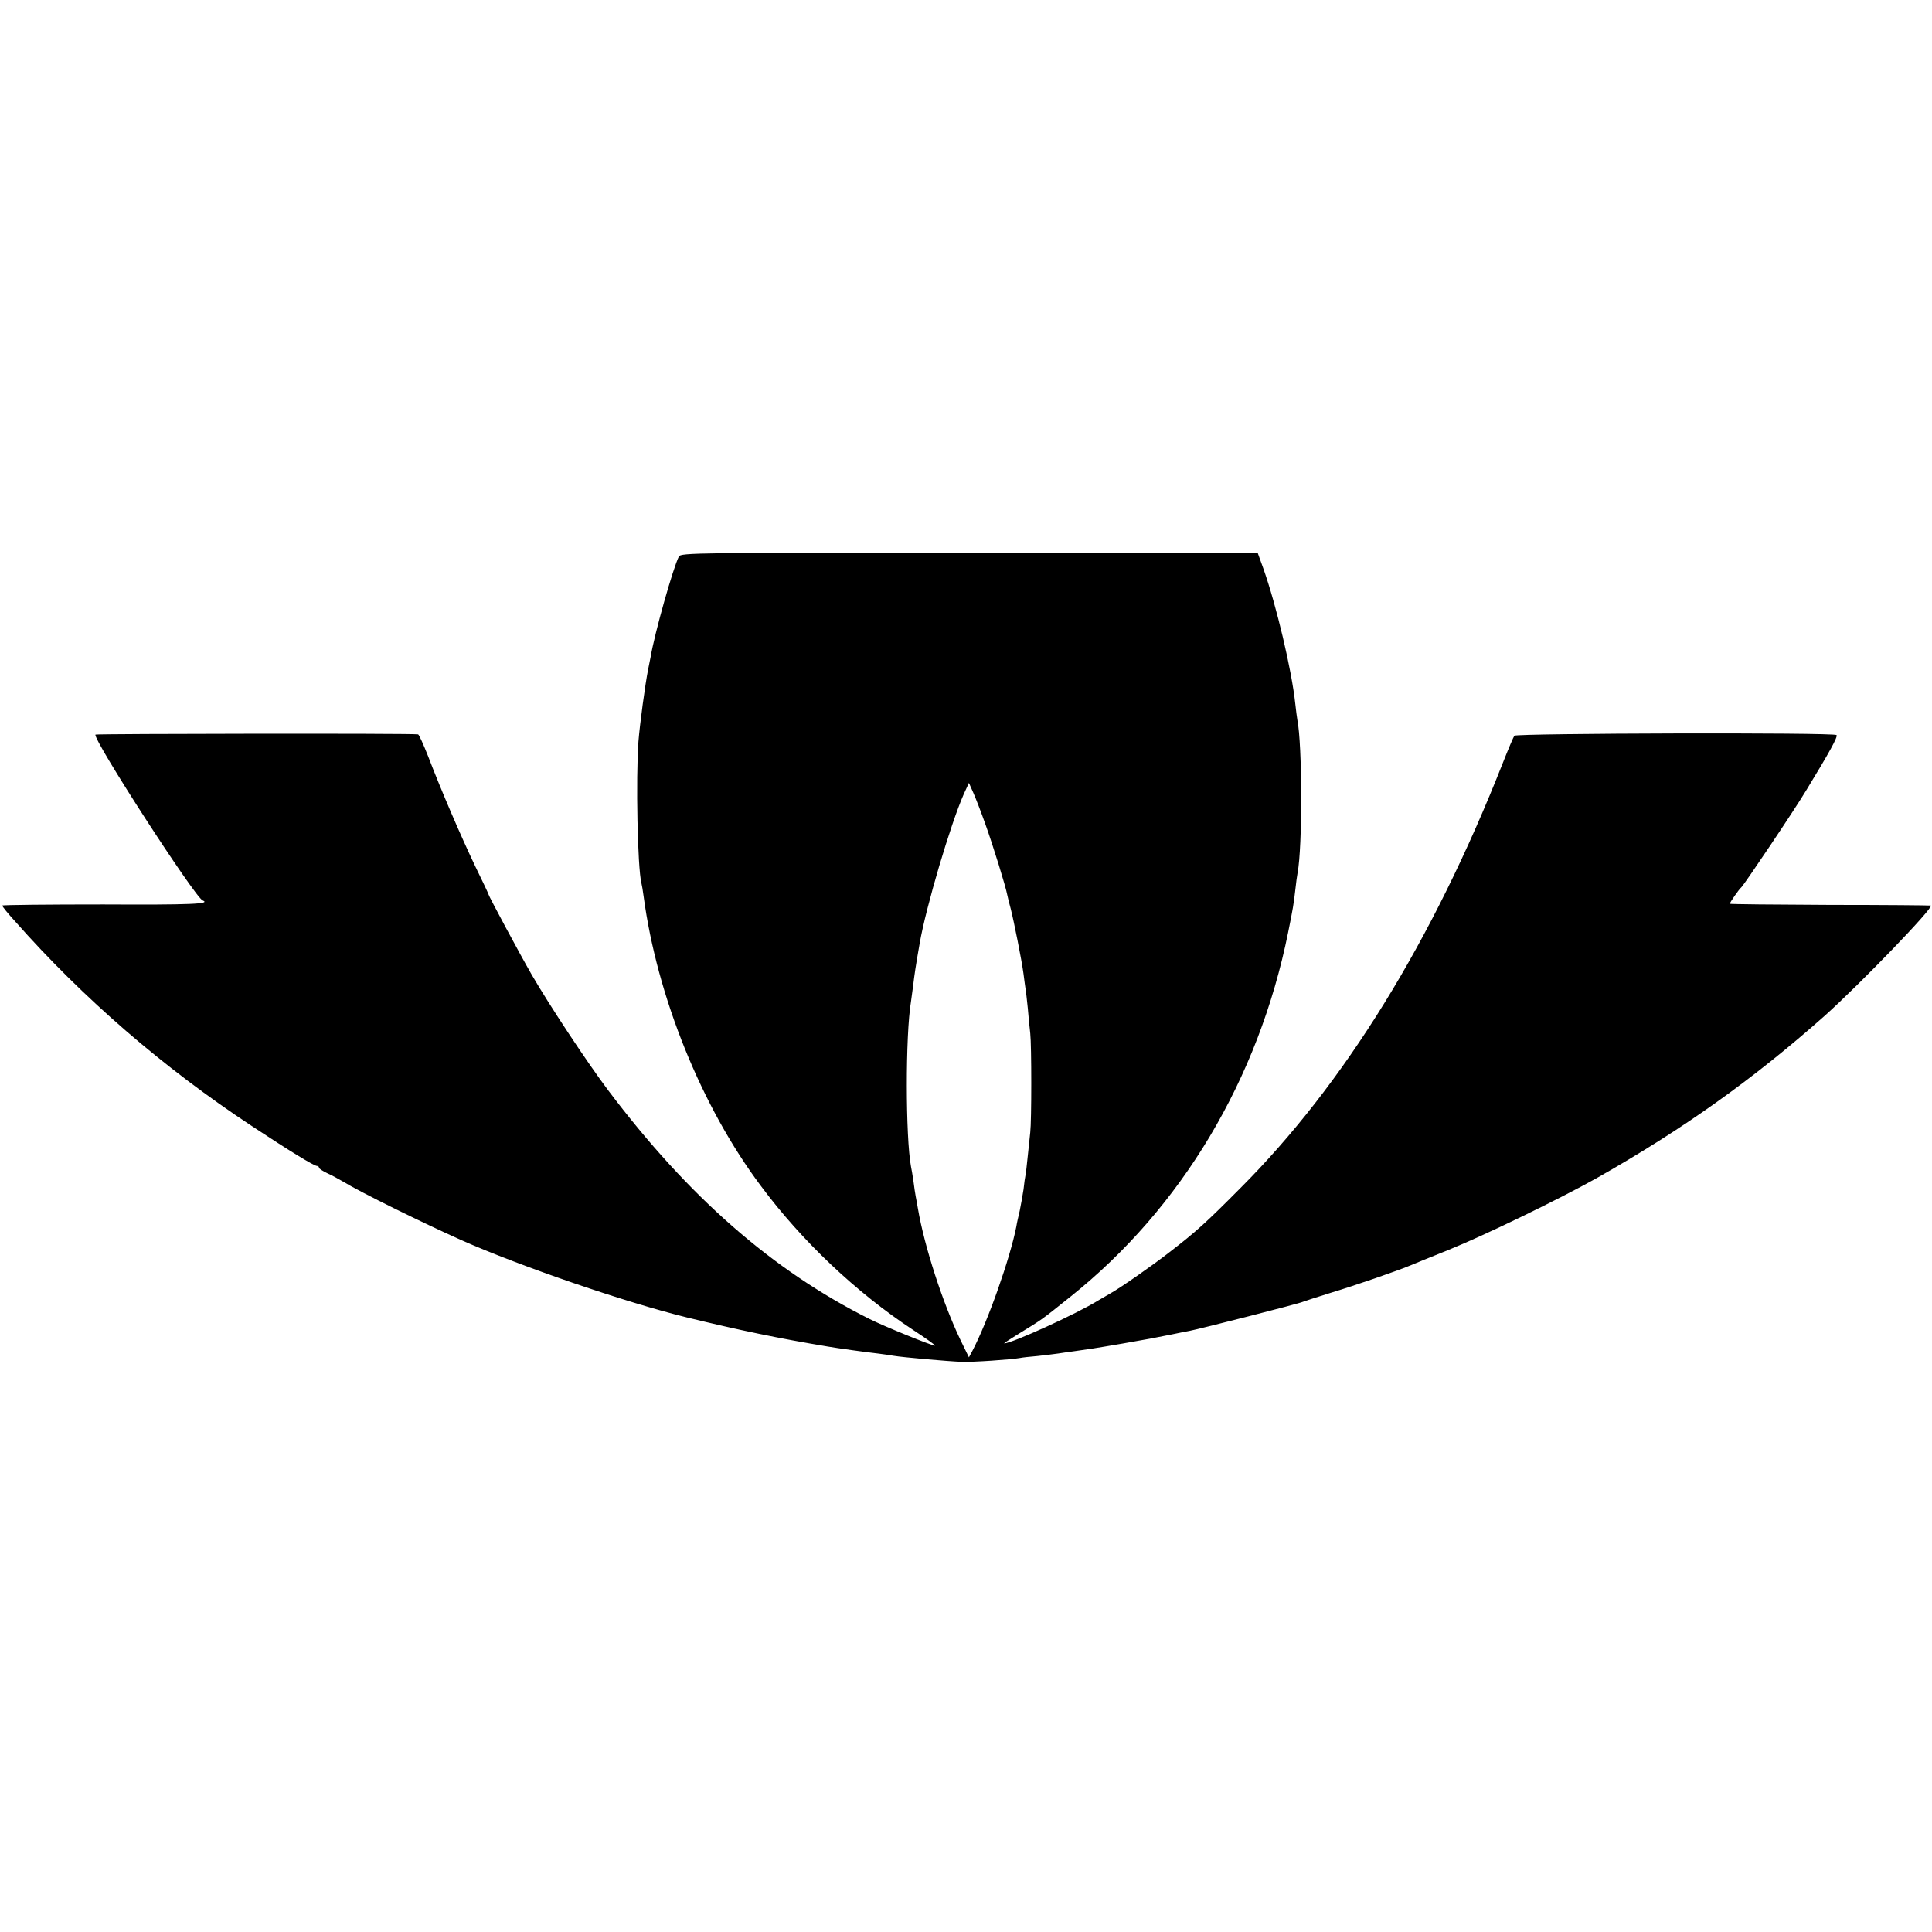 <?xml version="1.0" standalone="no"?>
<!DOCTYPE svg PUBLIC "-//W3C//DTD SVG 20010904//EN"
 "http://www.w3.org/TR/2001/REC-SVG-20010904/DTD/svg10.dtd">
<svg version="1.0" xmlns="http://www.w3.org/2000/svg"
 width="860pt" height="860pt" viewBox="0 0 860 860"
 preserveAspectRatio="xMidYMid meet">
<g transform="translate(0,860) scale(0.1,-0.1)"
fill="#000000" stroke="none">
<path d="M3022 6123 c-26 -51 -108 -341 -126 -448 -3 -16 -8 -41 -11 -55 -13
-65 -37 -244 -43 -320 -12 -166 -4 -562 13 -630 2 -8 7 -35 10 -60 60 -447
258 -937 522 -1289 183 -246 424 -474 676 -640 60 -39 104 -71 99 -71 -15 0
-229 87 -292 119 -430 215 -806 544 -1163 1018 -92 122 -263 381 -340 514 -53
92 -191 349 -193 359 0 3 -27 59 -59 125 -63 132 -151 336 -209 488 -21 53
-41 98 -45 98 -23 5 -1434 3 -1436 -1 -13 -20 443 -725 477 -738 39 -16 -52
-20 -442 -18 -248 0 -450 -2 -450 -5 0 -4 25 -35 57 -70 304 -344 662 -653
1055 -912 165 -109 276 -177 289 -177 5 0 9 -3 9 -8 0 -4 17 -15 38 -25 20 -9
51 -26 68 -36 80 -49 353 -183 527 -261 264 -117 733 -278 1007 -345 230 -56
408 -93 625 -129 46 -8 170 -25 223 -31 26 -3 57 -8 69 -10 41 -7 246 -25 303
-27 49 -2 221 10 260 17 8 2 44 6 80 9 36 4 76 9 90 11 14 2 45 7 70 10 64 9
81 11 215 34 125 22 137 24 221 41 28 6 64 13 80 16 43 8 494 123 503 129 5 2
62 21 127 41 103 31 298 98 359 124 11 5 83 34 160 65 168 68 495 227 661 320
385 218 697 440 1017 724 156 140 483 478 472 490 -2 1 -204 3 -449 3 -245 1
-446 3 -446 5 0 6 42 66 51 73 11 9 234 340 291 435 100 164 140 236 133 243
-11 12 -1426 8 -1434 -3 -4 -5 -27 -59 -51 -120 -312 -793 -707 -1432 -1170
-1895 -152 -153 -195 -192 -313 -283 -78 -61 -219 -159 -262 -183 -11 -6 -36
-21 -55 -32 -98 -61 -387 -192 -420 -192 -3 0 24 18 60 40 117 72 101 61 235
168 494 394 837 968 969 1622 21 104 25 127 32 190 3 30 8 64 10 75 22 113 21
572 -1 680 -2 11 -6 43 -9 70 -16 153 -85 442 -142 603 l-26 72 -1284 0
c-1212 0 -1284 -1 -1292 -17z m1364 -1191 c33 -92 91 -278 98 -317 2 -11 9
-38 15 -60 14 -55 49 -229 57 -290 3 -27 8 -58 9 -67 2 -9 6 -48 10 -85 3 -37
8 -88 11 -113 6 -54 6 -390 0 -440 -2 -19 -7 -66 -11 -105 -4 -38 -8 -77 -10
-85 -2 -8 -6 -37 -9 -65 -4 -27 -12 -70 -17 -95 -6 -25 -13 -56 -15 -70 -28
-142 -127 -423 -196 -554 l-15 -28 -38 78 c-78 163 -160 414 -189 584 -3 19
-8 44 -10 55 -2 11 -7 42 -10 68 -4 27 -9 56 -11 65 -24 129 -25 584 0 733 2
13 6 47 10 74 5 43 11 85 29 187 28 161 137 529 196 663 l23 50 20 -45 c11
-25 35 -87 53 -138z"/>
</g>
</svg>

